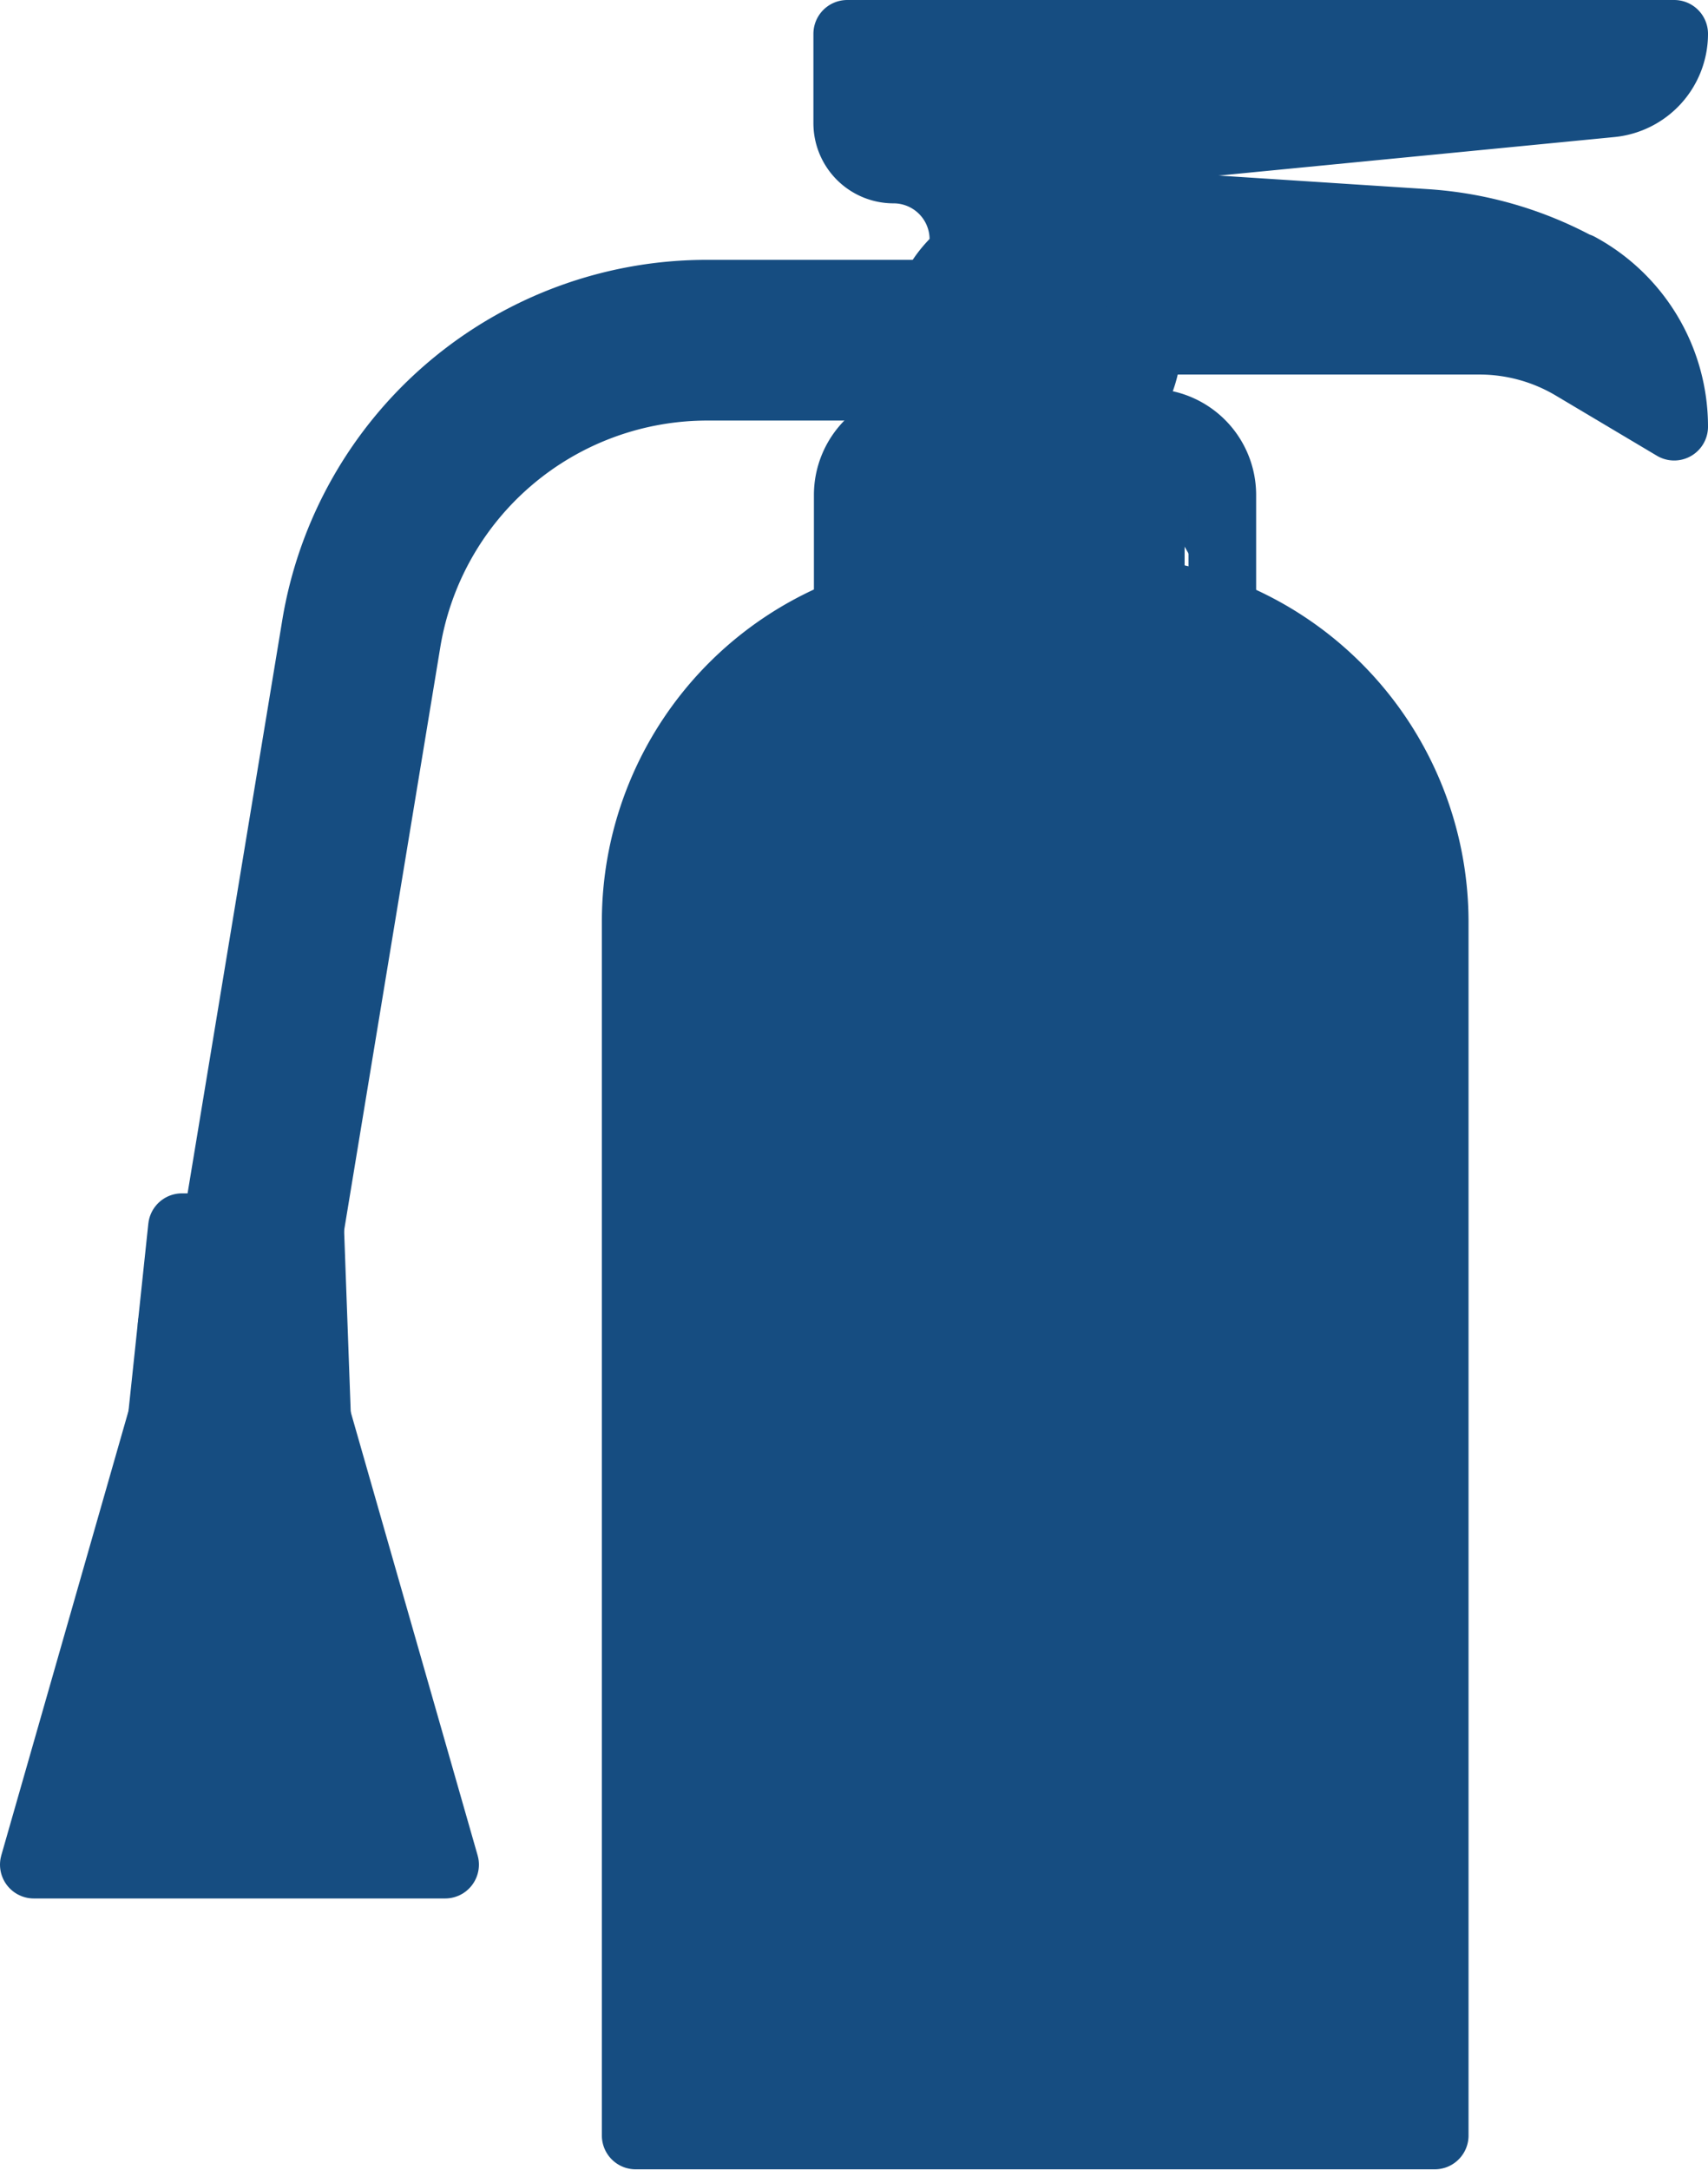 <svg id="system_icons" data-name="system icons" xmlns="http://www.w3.org/2000/svg" viewBox="0 0 101 128.25"><defs><style>.cls-1,.cls-3{fill:#164d81;}.cls-1,.cls-2{stroke:#164d81;stroke-linecap:round;stroke-linejoin:round;stroke-width:4px;}.cls-2{fill:none;}</style></defs><path class="cls-1" d="M1273.61,308.39A19.64,19.64,0,0,1,1293.25,328v71.75H1246V328a19.64,19.64,0,0,1,19.64-19.64Z" transform="translate(-1208.41 -273.52)"/><path class="cls-1" d="M1280.69,309.71h0v-6.93a4.28,4.28,0,0,0-4.27-4.28h-2.18" transform="translate(-1208.41 -273.52)"/><path class="cls-1" d="M1265,298.5h-2.18a4.28,4.28,0,0,0-4.28,4.28v6.93h0" transform="translate(-1208.41 -273.52)"/><path class="cls-1" d="M1276.28,293.69a6.68,6.68,0,1,0-6.68,6.69A6.69,6.69,0,0,0,1276.28,293.69Z" transform="translate(-1208.41 -273.52)"/><path class="cls-1" d="M1265.38,288.52v-.85a4.13,4.13,0,0,0-4.13-4.13,2.74,2.74,0,0,1-2.74-2.74v-5.28h48.9a4.13,4.13,0,0,1-3.72,4.11L1279.35,282l-5.53,6.5" transform="translate(-1208.41 -273.52)"/><path class="cls-1" d="M1276.28,285.63l16.49,1.07a21.91,21.91,0,0,1,8.94,2.58l.06,0a10.75,10.75,0,0,1,5.64,9.46l-6-3.57a10.82,10.82,0,0,0-5.49-1.51h-19.63" transform="translate(-1208.41 -273.52)"/><line class="cls-2" x1="10.15" y1="78.33" x2="10.15" y2="78.33"/><path class="cls-2" d="M1226.76,346.08h0l5.71-34.61a18,18,0,0,1,17.8-15.09h13.21" transform="translate(-1208.41 -273.52)"/><path class="cls-3" d="M1219.17,346.07l5.92-35.82a25.44,25.44,0,0,1,25.18-21.37H1265l-2.18,9.62s-2.44-2.13-7.48-2.13-8.3-1-12.45,1.57-9.77,9.75-10.39,13.52-5.71,34.61-5.71,34.61h-7.59" transform="translate(-1208.41 -273.52)"/><polygon class="cls-1" points="18.34 72.54 18.75 83.78 9.57 83.78 10.76 72.54 18.34 72.54"/><polyline class="cls-1" points="18.75 83.78 26.32 110.22 2 110.22 9.57 83.78"/><rect class="cls-3" x="51.62" y="25.98" width="18.43" height="10.54"/></svg>